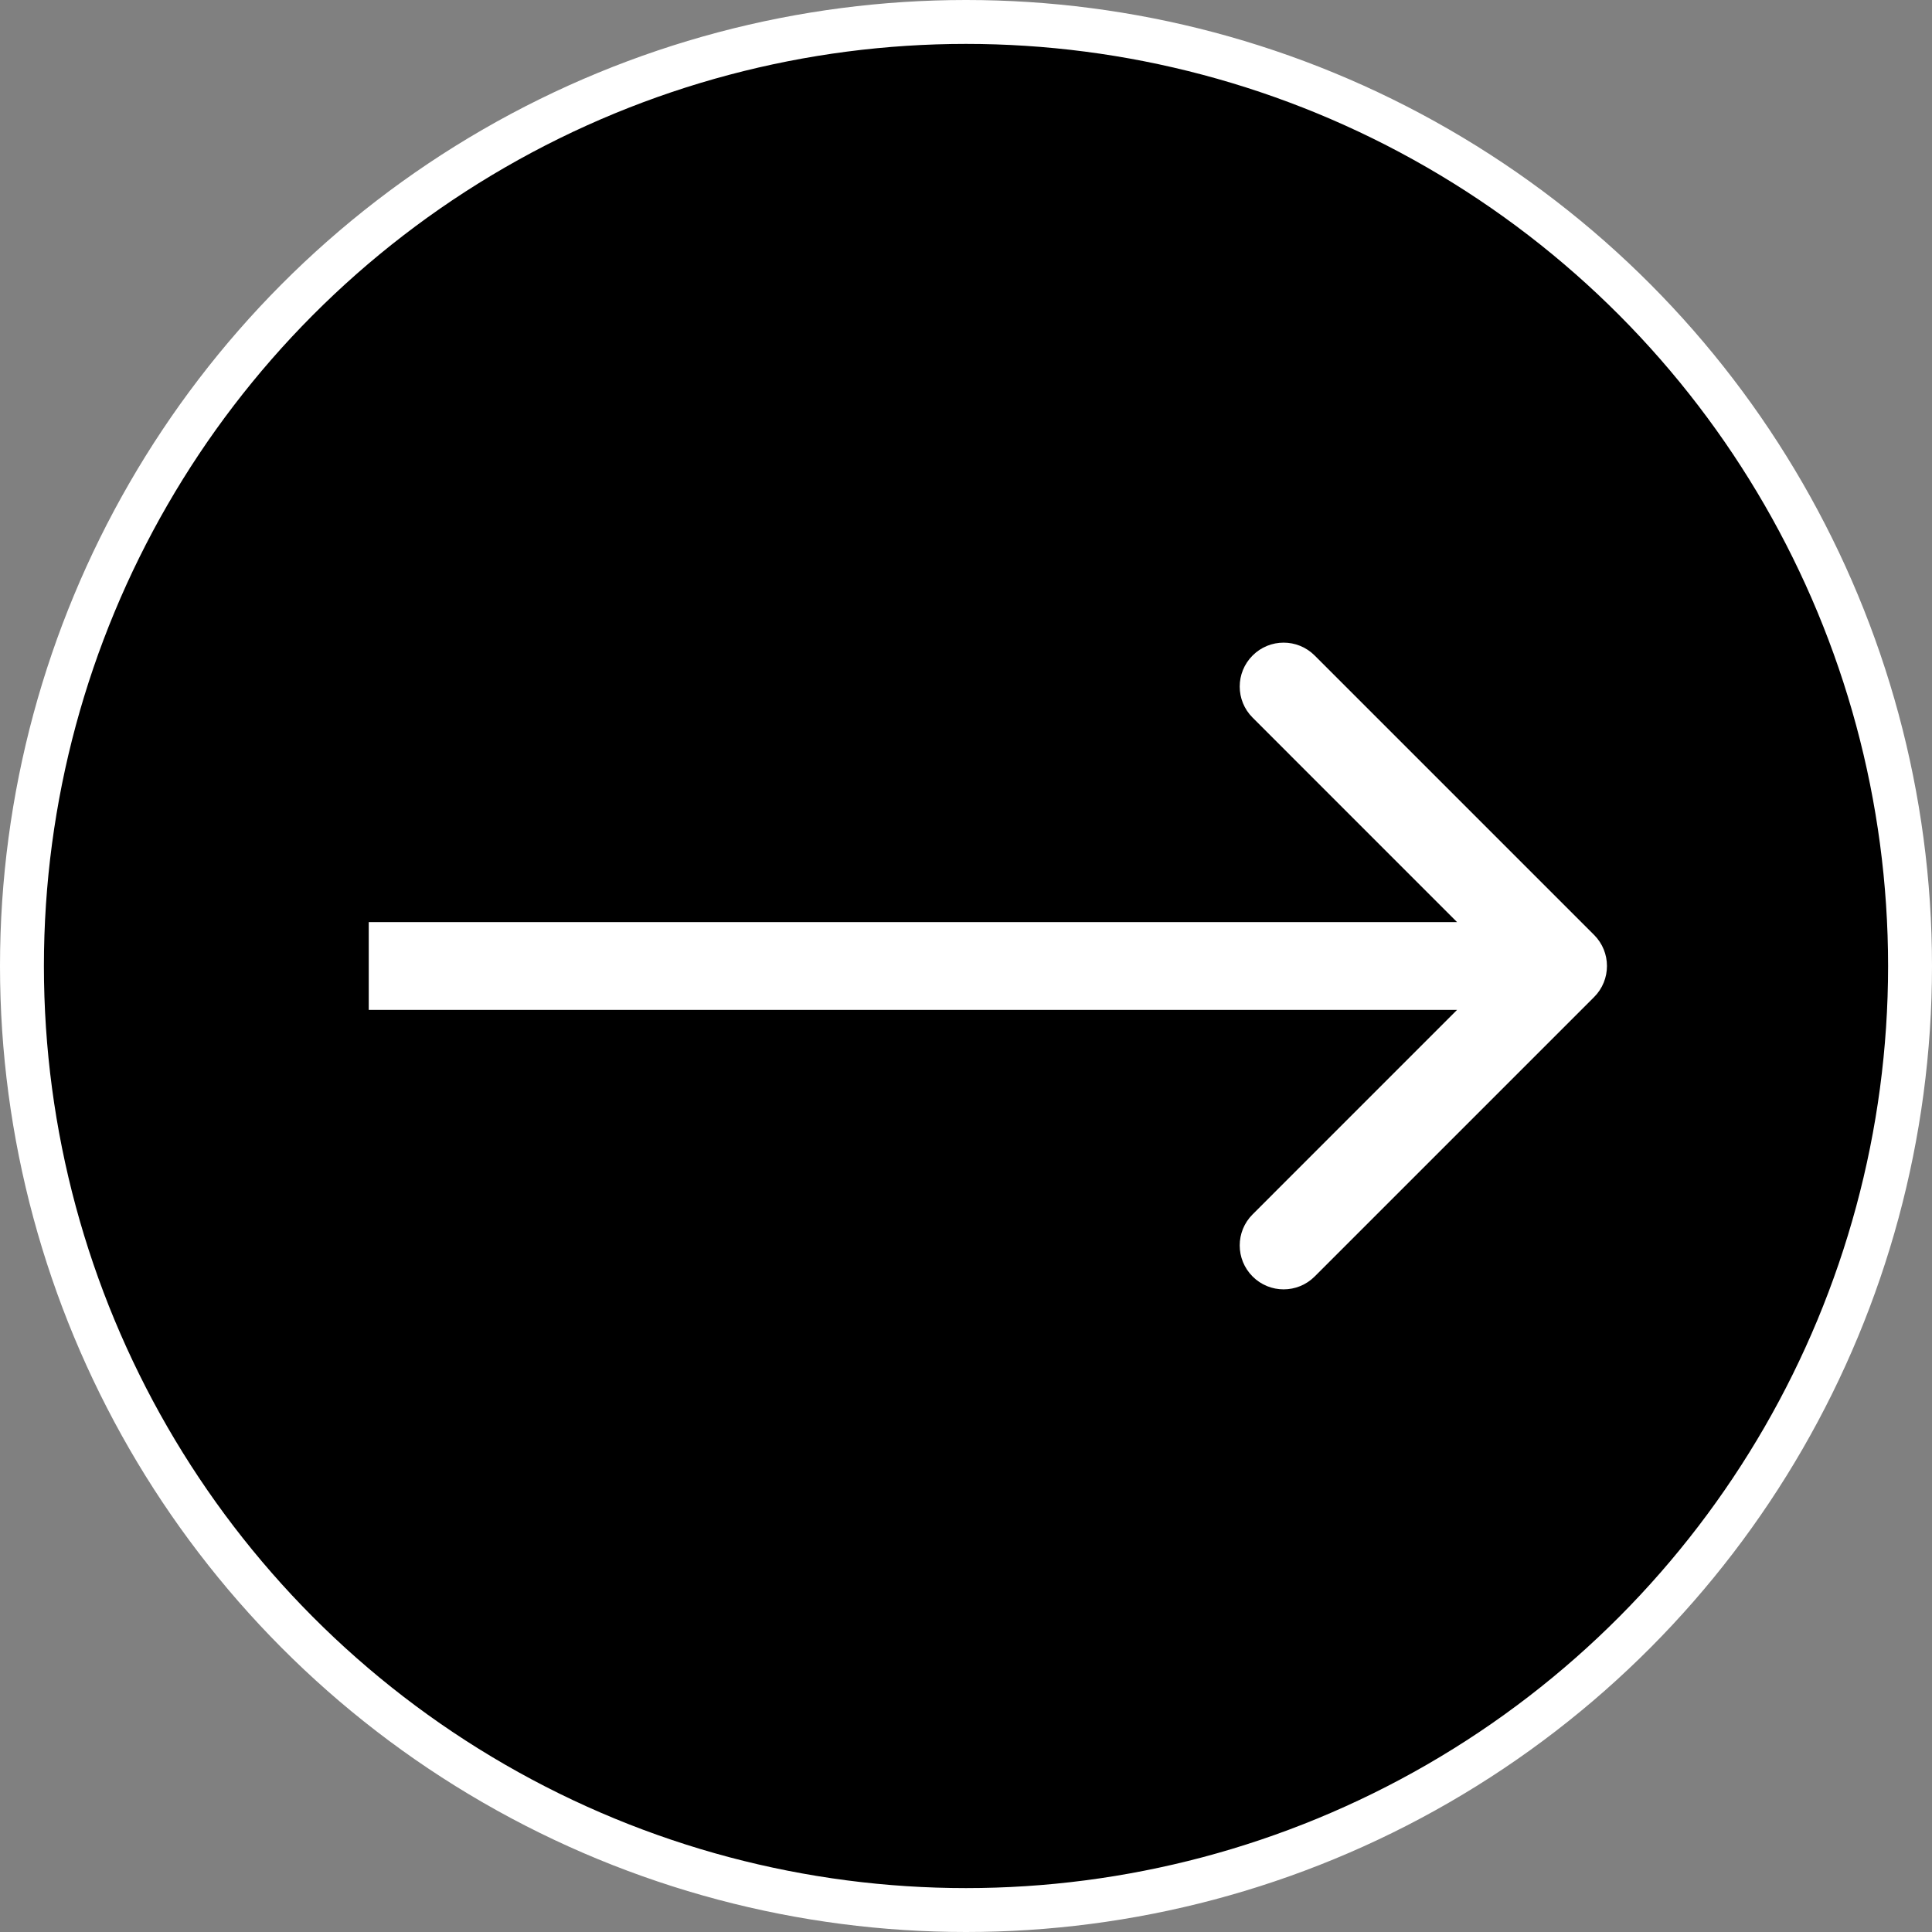 <?xml version="1.0" encoding="UTF-8"?> <svg xmlns="http://www.w3.org/2000/svg" width="44" height="44" viewBox="0 0 44 44" fill="none"><rect x="0" y="0" width="44" height="44" fill="#808080" stroke="none"/><circle cx="22" cy="22" r="21.5" transform="matrix(-1 0 0 1 44 0)" fill="black" stroke="white"></circle><path d="M36.305 21.293C36.695 21.683 36.695 22.317 36.305 22.707L29.941 29.071C29.55 29.462 28.917 29.462 28.527 29.071C28.136 28.68 28.136 28.047 28.527 27.657L34.183 22L28.527 16.343C28.136 15.953 28.136 15.319 28.527 14.929C28.917 14.538 29.55 14.538 29.941 14.929L36.305 21.293ZM8.398 21L35.598 21L35.598 23L8.398 23L8.398 21Z" fill="white"></path></svg> 